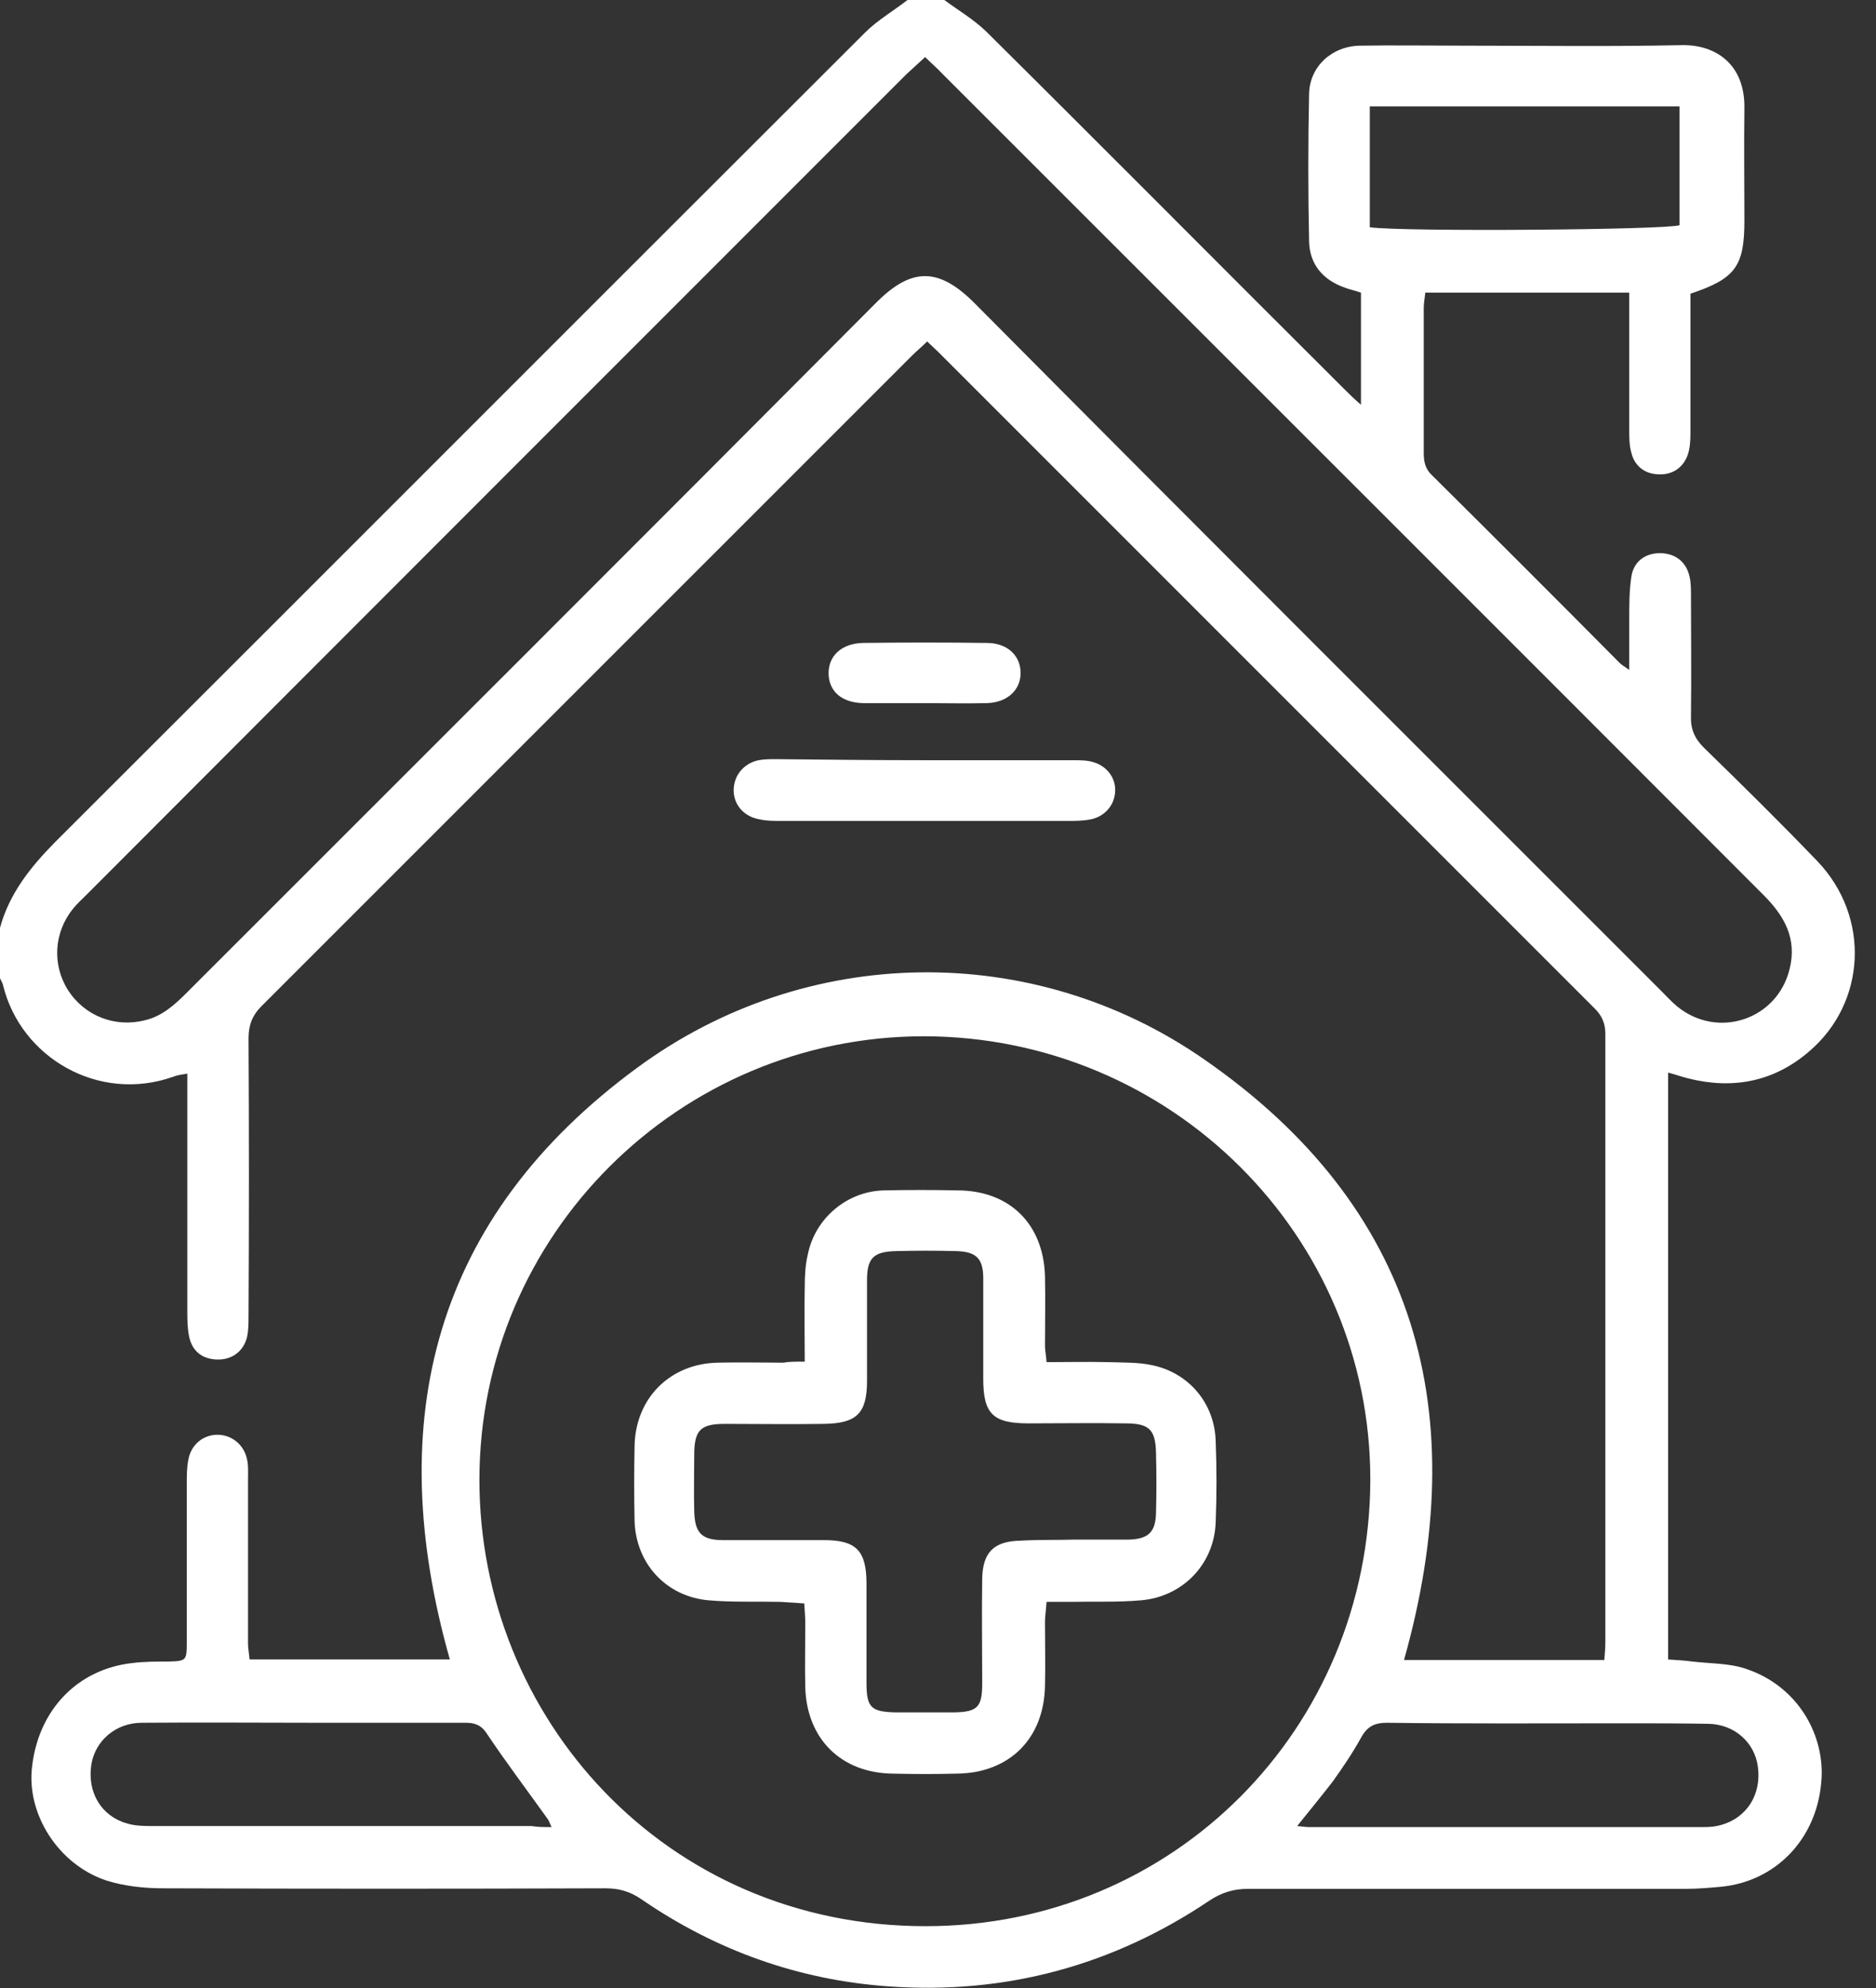 <svg width="67" height="71" viewBox="0 0 67 71" fill="none" xmlns="http://www.w3.org/2000/svg">
<rect x="0" y="0" width="67" height="71" fill="#333333" stroke="none"/>
<path d="M33.726 0C34.226 0.371 34.764 0.686 35.208 1.112C39.489 5.355 43.733 9.636 47.995 13.88C48.161 14.046 48.347 14.232 48.606 14.454C48.606 13.064 48.606 11.767 48.606 10.451C48.402 10.377 48.198 10.34 48.013 10.266C47.235 9.988 46.772 9.432 46.753 8.617C46.716 6.856 46.716 5.114 46.753 3.354C46.772 2.372 47.568 1.649 48.569 1.631C49.811 1.612 51.071 1.631 52.312 1.631C54.907 1.631 57.482 1.668 60.077 1.612C61.281 1.594 62.319 2.298 62.3 3.854C62.282 5.189 62.3 6.541 62.3 7.876C62.3 9.506 61.985 9.951 60.373 10.488C60.373 10.711 60.373 10.952 60.373 11.193C60.373 12.619 60.373 14.065 60.373 15.492C60.373 15.733 60.355 16.011 60.28 16.233C60.114 16.715 59.706 16.974 59.206 16.937C58.742 16.919 58.372 16.641 58.261 16.159C58.186 15.899 58.187 15.603 58.187 15.343C58.187 13.972 58.187 12.619 58.187 11.248C58.187 11.007 58.187 10.748 58.187 10.451C55.722 10.451 53.331 10.451 50.904 10.451C50.885 10.637 50.848 10.822 50.848 10.989C50.848 12.712 50.848 14.454 50.848 16.177C50.848 16.492 50.904 16.752 51.145 16.974C53.387 19.198 55.629 21.44 57.853 23.682C57.908 23.738 58.001 23.793 58.187 23.923C58.187 23.256 58.187 22.682 58.187 22.126C58.187 21.625 58.186 21.107 58.261 20.606C58.335 20.069 58.742 19.754 59.28 19.754C59.799 19.754 60.206 20.032 60.336 20.569C60.392 20.791 60.392 21.032 60.392 21.255C60.392 22.682 60.41 24.127 60.392 25.554C60.373 26.036 60.521 26.369 60.855 26.703C62.226 28.037 63.597 29.39 64.913 30.761C66.803 32.744 66.655 35.801 64.617 37.543C63.356 38.636 61.874 38.914 60.28 38.507C60.058 38.451 59.854 38.377 59.576 38.303C59.576 45.289 59.576 52.238 59.576 59.261C59.873 59.28 60.169 59.298 60.447 59.335C61.077 59.41 61.763 59.391 62.356 59.595C64.246 60.225 65.21 62.022 65.043 63.672C64.858 65.71 63.394 67.192 61.466 67.378C61.059 67.415 60.633 67.452 60.225 67.452C54.999 67.452 49.792 67.452 44.566 67.452C44.066 67.452 43.64 67.582 43.214 67.859C39.748 70.194 35.913 71.232 31.743 70.936C28.537 70.713 25.572 69.657 22.904 67.822C22.496 67.544 22.107 67.433 21.625 67.433C16.363 67.452 11.1 67.452 5.837 67.433C5.152 67.433 4.447 67.359 3.799 67.155C2.075 66.581 0.927 64.765 1.149 63.06C1.39 61.04 2.78 59.613 4.707 59.391C5.133 59.335 5.578 59.335 6.022 59.335C6.653 59.317 6.671 59.298 6.671 58.65C6.671 56.76 6.671 54.87 6.671 52.961C6.671 52.683 6.671 52.405 6.727 52.127C6.819 51.608 7.227 51.256 7.727 51.237C8.246 51.219 8.709 51.571 8.821 52.108C8.876 52.331 8.858 52.572 8.858 52.794C8.858 54.758 8.858 56.722 8.858 58.687C8.858 58.872 8.895 59.039 8.913 59.261C11.341 59.261 13.713 59.261 16.066 59.261C13.639 50.7 15.492 43.455 22.774 38.118C28.778 33.707 36.876 33.578 42.991 37.821C50.626 43.102 52.627 50.459 50.144 59.28C52.479 59.28 54.851 59.28 57.297 59.28C57.316 59.057 57.334 58.835 57.334 58.613C57.334 51.386 57.334 44.159 57.334 36.932C57.334 36.561 57.223 36.283 56.963 36.024C49.144 28.204 41.324 20.384 33.504 12.564C33.392 12.453 33.263 12.341 33.114 12.193C32.929 12.379 32.744 12.527 32.559 12.712C24.813 20.458 17.085 28.185 9.339 35.931C9.006 36.265 8.876 36.617 8.876 37.08C8.895 40.378 8.895 43.677 8.876 46.994C8.876 47.253 8.876 47.513 8.821 47.754C8.691 48.273 8.265 48.569 7.746 48.55C7.208 48.532 6.838 48.236 6.745 47.679C6.69 47.383 6.69 47.087 6.69 46.79C6.69 44.251 6.69 41.713 6.69 39.174C6.69 38.914 6.69 38.674 6.69 38.34C6.467 38.377 6.319 38.396 6.189 38.451C3.521 39.396 0.741 37.766 0.111 35.19C0.093 35.097 0.037 35.023 0 34.93C0 34.337 0 33.726 0 33.133C0.334 31.91 1.075 30.983 1.946 30.094C11.6 20.458 21.236 10.803 30.891 1.167C31.335 0.723 31.91 0.389 32.41 0C32.799 0 33.263 0 33.726 0ZM33.003 37.006C24.257 37.006 17.122 44.103 17.122 52.85C17.122 61.318 23.738 68.786 33.059 68.786C41.935 68.786 48.903 61.726 48.94 52.868C48.958 44.122 41.824 37.024 33.003 37.006ZM33.04 2.038C32.781 2.279 32.577 2.465 32.373 2.65C22.608 12.416 12.842 22.181 3.095 31.947C2.928 32.114 2.761 32.262 2.613 32.447C1.927 33.281 1.853 34.449 2.428 35.357C3.021 36.283 4.114 36.709 5.189 36.431C5.8 36.283 6.245 35.876 6.671 35.449C14.88 27.24 23.108 19.031 31.298 10.803C32.559 9.543 33.522 9.543 34.801 10.822C42.954 19.031 51.145 27.203 59.317 35.375C59.521 35.579 59.706 35.783 59.91 35.95C61.355 37.117 63.468 36.413 63.912 34.615C64.19 33.522 63.727 32.707 62.986 31.965C53.22 22.181 43.436 12.416 33.652 2.631C33.485 2.446 33.281 2.279 33.04 2.038ZM19.698 65.247C19.624 65.08 19.605 65.024 19.568 64.969C18.827 63.931 18.067 62.93 17.363 61.874C17.159 61.578 16.919 61.522 16.622 61.522C14.862 61.522 13.12 61.522 11.359 61.522C9.265 61.522 7.171 61.504 5.059 61.522C4.132 61.522 3.391 62.171 3.261 63.023C3.113 64.005 3.613 64.858 4.54 65.117C4.837 65.21 5.17 65.21 5.504 65.21C10.007 65.21 14.491 65.21 18.994 65.21C19.198 65.247 19.402 65.247 19.698 65.247ZM46.327 65.21C46.549 65.228 46.642 65.247 46.734 65.247C51.441 65.247 56.148 65.247 60.855 65.247C61.059 65.247 61.281 65.228 61.466 65.172C62.393 64.913 62.912 64.079 62.782 63.097C62.671 62.226 61.948 61.578 61.022 61.559C60.002 61.541 58.983 61.541 57.983 61.541C55.166 61.541 52.349 61.559 49.533 61.522C49.088 61.522 48.828 61.652 48.606 62.059C48.31 62.597 47.958 63.116 47.587 63.635C47.198 64.135 46.79 64.635 46.327 65.21ZM48.921 3.799C48.921 5.3 48.921 6.708 48.921 8.116C50.126 8.283 59.521 8.209 59.984 8.042C59.984 6.634 59.984 5.207 59.984 3.799C56.259 3.799 52.609 3.799 48.921 3.799Z" fill="white"/>
<path d="M33.059 27.148C34.819 27.148 36.561 27.148 38.322 27.148C38.581 27.148 38.84 27.148 39.063 27.222C39.563 27.37 39.878 27.833 39.822 28.315C39.785 28.778 39.433 29.167 38.952 29.26C38.674 29.316 38.396 29.316 38.118 29.316C34.708 29.316 31.298 29.316 27.889 29.316C27.629 29.316 27.388 29.316 27.129 29.26C26.573 29.167 26.202 28.741 26.202 28.222C26.202 27.703 26.555 27.259 27.092 27.148C27.296 27.11 27.5 27.11 27.703 27.11C29.519 27.129 31.28 27.148 33.059 27.148Z" fill="white"/>
<path d="M33.04 25.109C32.299 25.109 31.558 25.109 30.817 25.109C30.075 25.091 29.612 24.702 29.593 24.072C29.575 23.423 30.057 22.978 30.817 22.96C32.299 22.941 33.763 22.941 35.245 22.96C35.968 22.96 36.45 23.404 36.45 24.035C36.45 24.646 35.968 25.091 35.245 25.109C34.523 25.128 33.782 25.109 33.04 25.109Z" fill="white"/>
<path d="M28.741 48.625C28.741 47.661 28.723 46.809 28.741 45.956C28.741 45.567 28.76 45.178 28.852 44.789C29.112 43.51 30.242 42.547 31.558 42.51C32.429 42.491 33.318 42.491 34.189 42.51C36.042 42.51 37.265 43.696 37.321 45.567C37.339 46.401 37.321 47.235 37.321 48.069C37.321 48.217 37.358 48.384 37.377 48.643C38.118 48.643 38.859 48.625 39.582 48.643C40.119 48.662 40.656 48.643 41.157 48.754C42.472 49.032 43.38 50.126 43.417 51.46C43.455 52.423 43.455 53.406 43.417 54.369C43.362 55.852 42.25 57.019 40.749 57.149C39.915 57.223 39.081 57.186 38.266 57.204C37.988 57.204 37.71 57.204 37.377 57.204C37.358 57.501 37.321 57.705 37.321 57.927C37.321 58.687 37.339 59.447 37.321 60.206C37.284 62.096 36.042 63.319 34.171 63.338C33.411 63.357 32.651 63.357 31.891 63.338C30.038 63.319 28.815 62.096 28.76 60.262C28.741 59.502 28.76 58.742 28.76 57.983C28.76 57.76 28.741 57.538 28.723 57.26C28.408 57.241 28.13 57.223 27.87 57.204C27.018 57.186 26.165 57.223 25.313 57.149C23.793 57.019 22.7 55.833 22.663 54.295C22.645 53.424 22.645 52.535 22.663 51.664C22.682 49.94 23.923 48.699 25.628 48.662C26.406 48.643 27.203 48.662 27.981 48.662C28.167 48.625 28.408 48.625 28.741 48.625ZM38.359 54.981C39.007 54.981 39.656 54.981 40.304 54.981C41.008 54.962 41.268 54.721 41.286 54.036C41.305 53.313 41.305 52.609 41.286 51.886C41.268 51.052 41.045 50.83 40.193 50.83C39.044 50.811 37.877 50.83 36.728 50.83C35.449 50.83 35.116 50.478 35.116 49.236C35.116 48.032 35.116 46.827 35.116 45.641C35.116 44.937 34.856 44.696 34.152 44.678C33.429 44.659 32.725 44.659 32.003 44.678C31.206 44.696 30.965 44.919 30.965 45.715C30.965 46.92 30.965 48.124 30.965 49.31C30.965 50.478 30.594 50.83 29.427 50.848C28.241 50.867 27.073 50.848 25.887 50.848C25.017 50.848 24.794 51.071 24.794 51.96C24.794 52.627 24.776 53.294 24.794 53.962C24.813 54.74 25.053 54.999 25.832 54.999C27.036 54.999 28.241 54.999 29.427 54.999C30.576 54.999 30.946 55.37 30.946 56.556C30.946 57.742 30.946 58.909 30.946 60.095C30.946 60.985 31.113 61.133 32.003 61.151C32.688 61.151 33.392 61.151 34.078 61.151C34.912 61.133 35.079 60.966 35.079 60.114C35.079 58.872 35.06 57.612 35.079 56.37C35.097 55.425 35.505 55.036 36.45 55.018C37.099 54.981 37.728 54.999 38.359 54.981Z" fill="white"/>
</svg>

